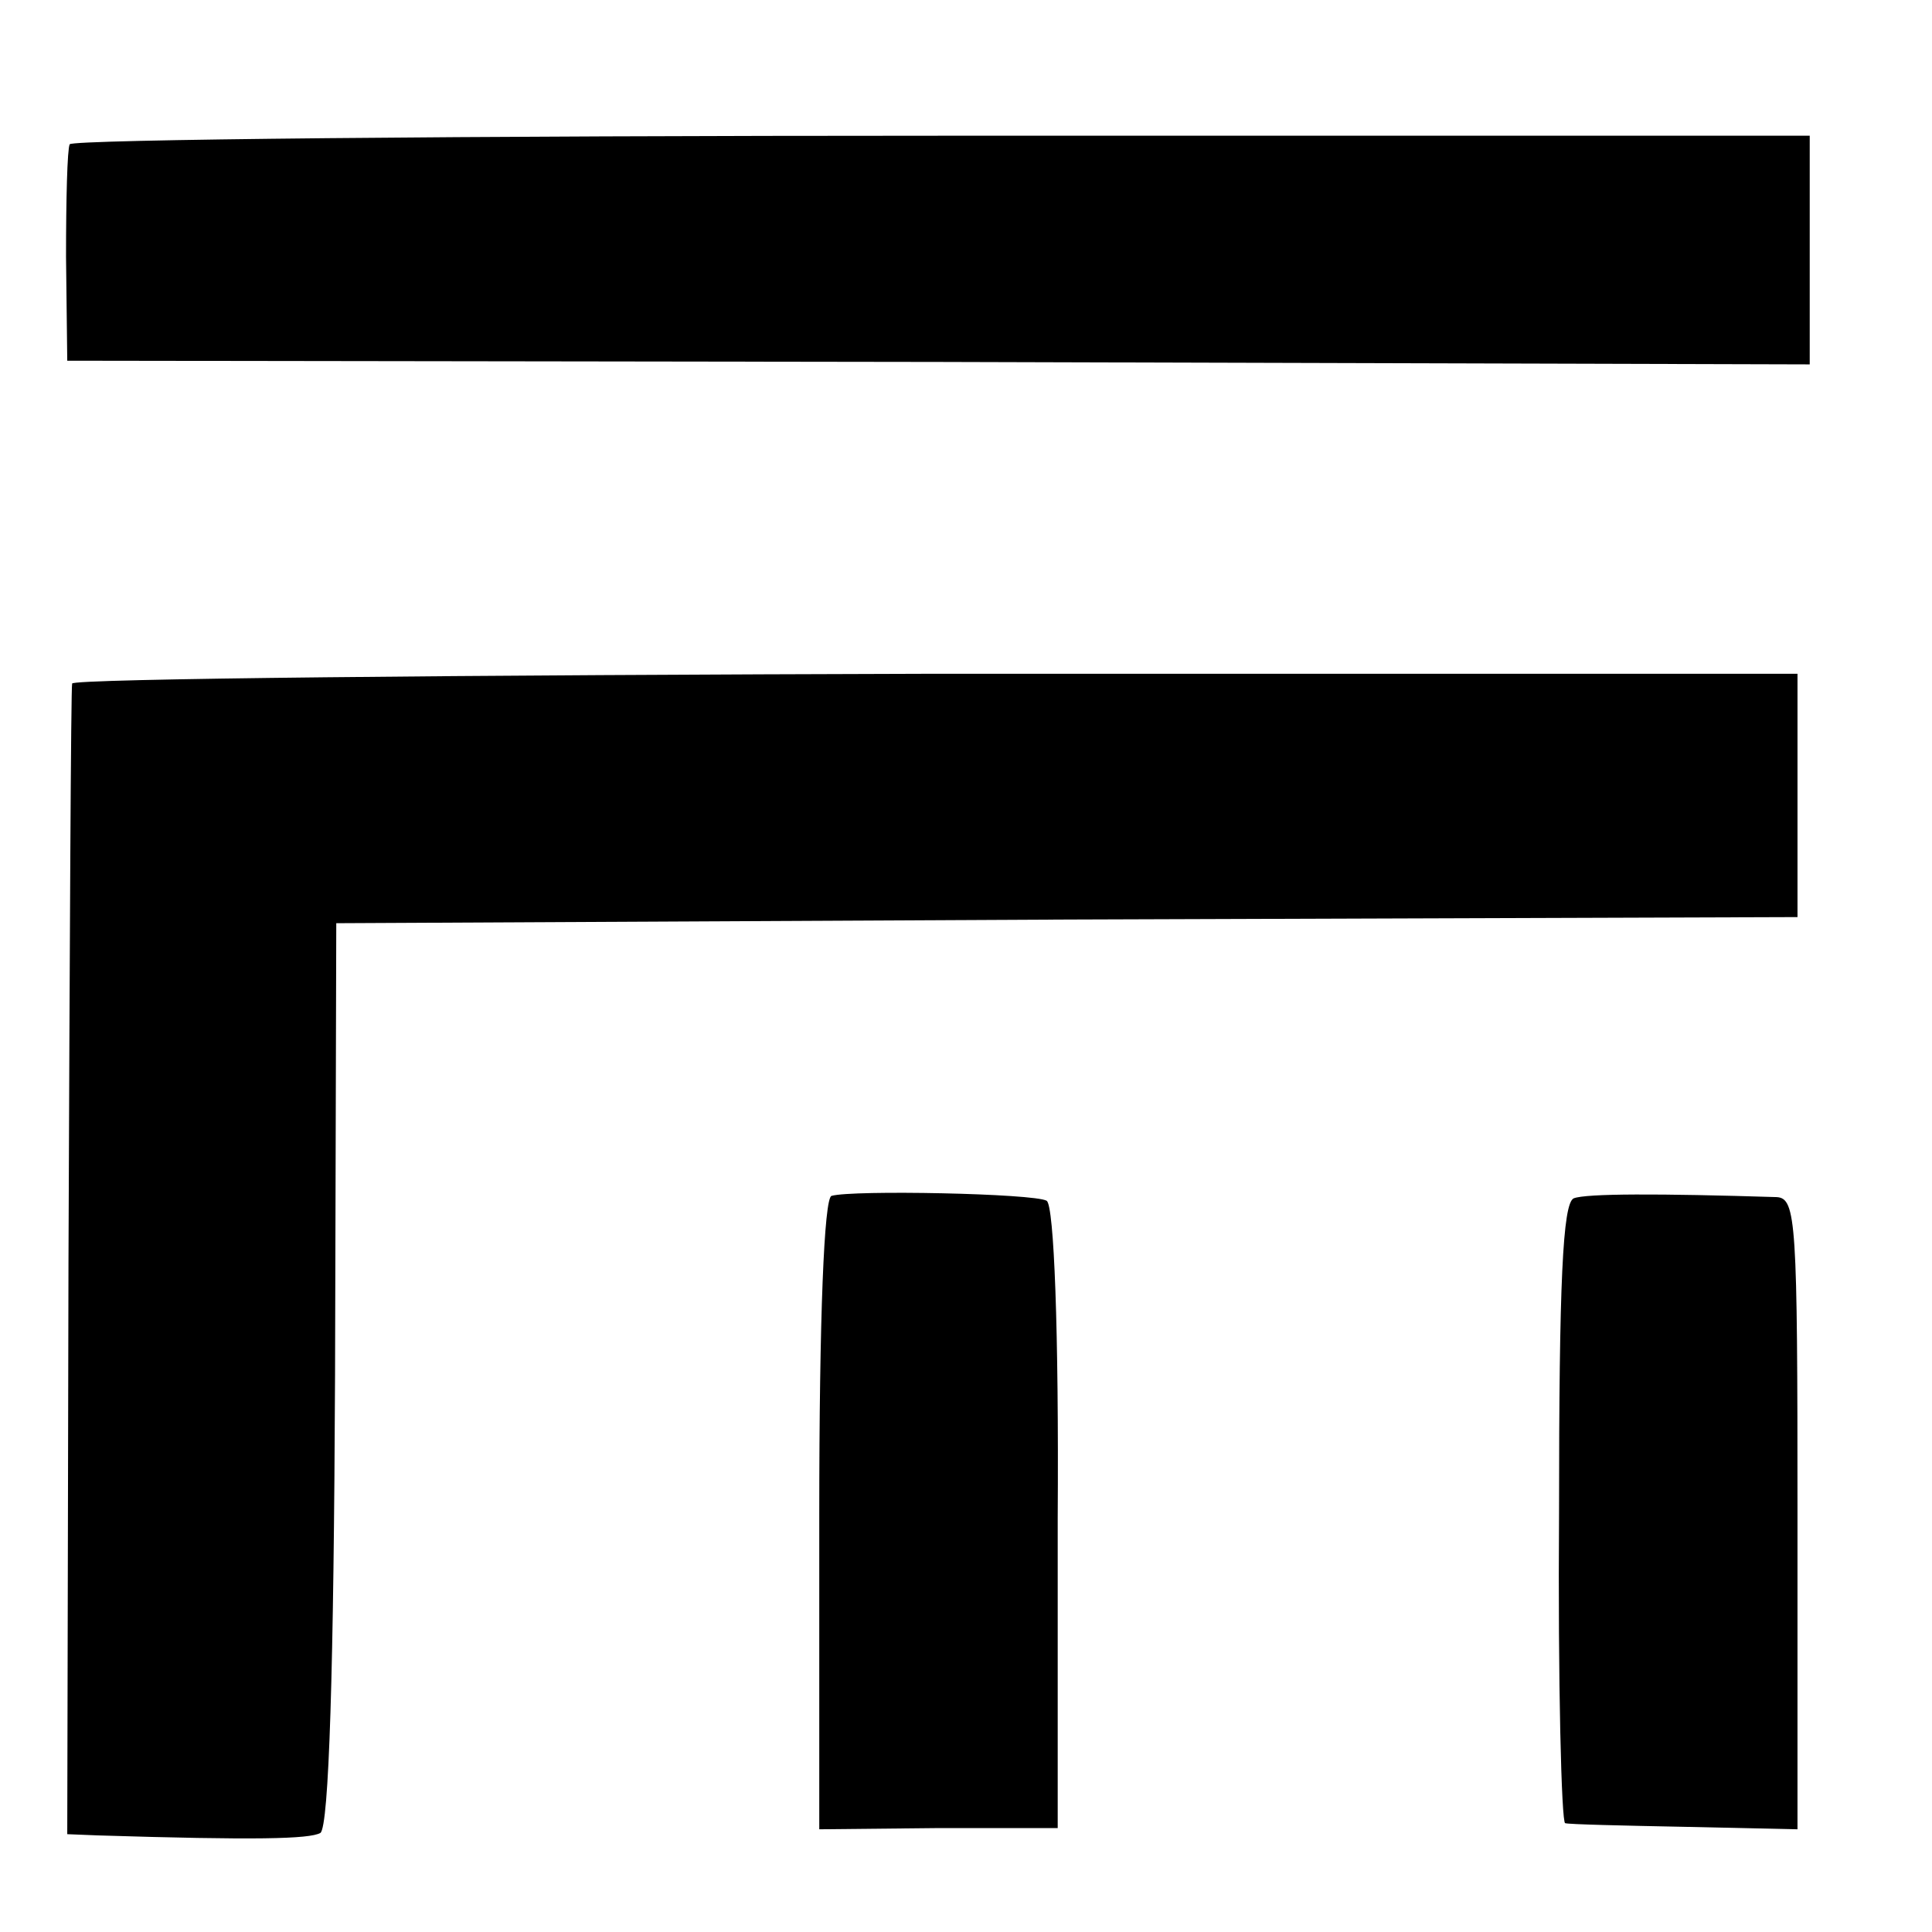 <?xml version="1.0" standalone="no"?>
<!DOCTYPE svg PUBLIC "-//W3C//DTD SVG 20010904//EN"
 "http://www.w3.org/TR/2001/REC-SVG-20010904/DTD/svg10.dtd">
<svg version="1.0" xmlns="http://www.w3.org/2000/svg"
 width="158pt" height="158pt" viewBox="0 0 158 158"
 preserveAspectRatio="xMidYMid meet">
<g transform="translate(0,158) scale(0.1,-0.1)"
fill="#000000" stroke="none">
<path d="M57 1462 c-2 -4 -3 -45 -3 -92 l1 -85 713 -1 712 -2 0 94 0 93 -710
0 c-390 0 -711 -3 -713 -7z"/>
<path d="M59 1021 c-1 -3 -2 -216 -3 -474 l-1 -467 25 -1 c129 -4 173 -3 182
2 7 5 11 133 12 375 l1 369 598 3 597 2 0 100 0 99 -705 0 c-388 -1 -706 -4
-706 -8z"/>
<path d="M680 602 c-6 -2 -10 -98 -10 -261 l0 -257 98 1 97 0 0 253 c1 154 -3
256 -9 260 -10 6 -159 9 -176 4z"/>
<path d="M1287 600 c-9 -4 -12 -69 -12 -257 -1 -139 2 -254 5 -254 3 -1 47 -2
98 -3 l92 -2 0 258 c0 239 -1 258 -17 259 -96 3 -156 3 -166 -1z"/>
</g>
</svg>
